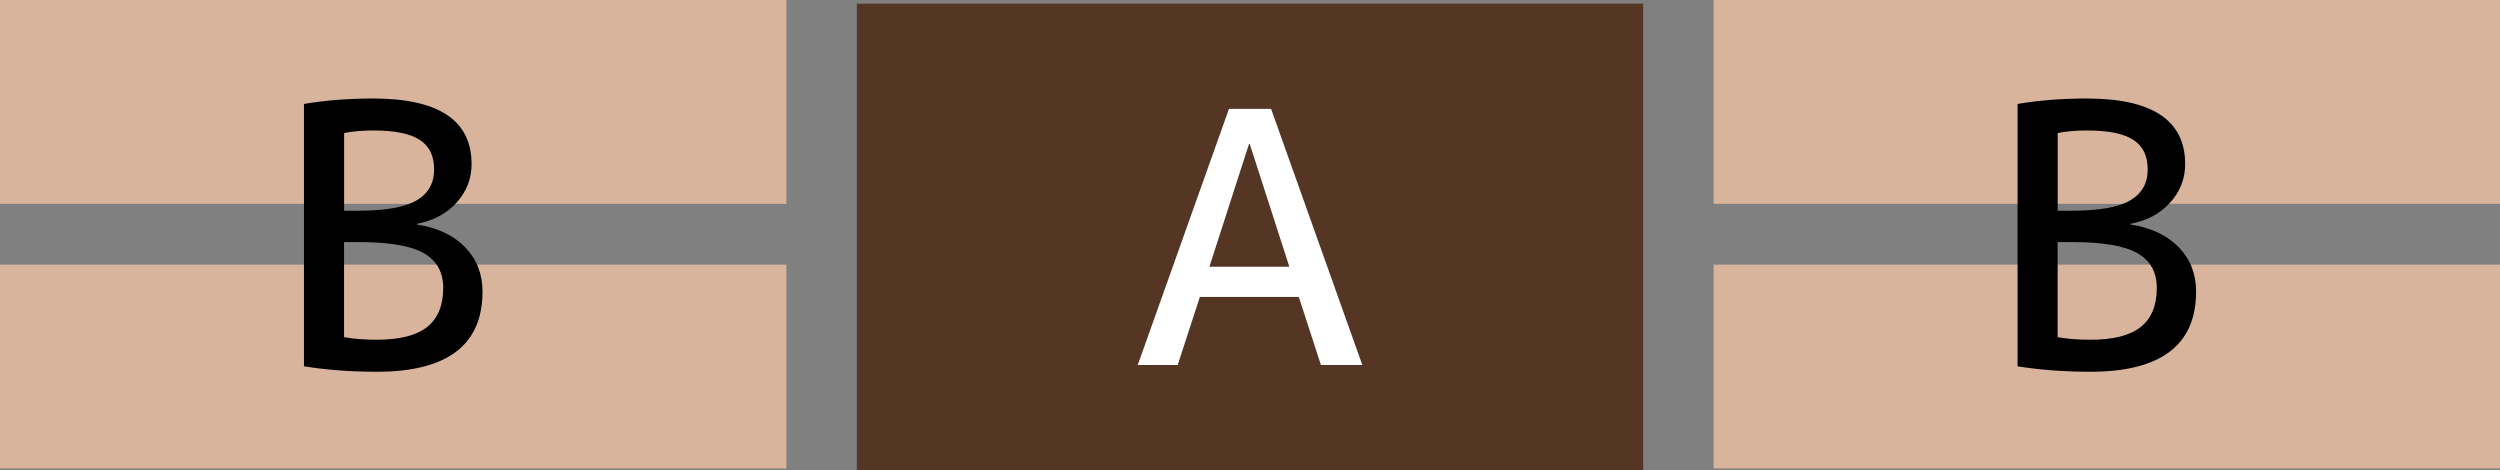 <?xml version="1.0" encoding="UTF-8"?><svg id="_レイヤー_1" xmlns="http://www.w3.org/2000/svg" viewBox="0 0 381.7 71.8"><rect x="0" y="0" width="381.7" height="71.8" fill="#808080" stroke="none"/><defs><style>.cls-1{fill:#fff;}.cls-2{fill:#d8b49c;}.cls-3{fill:#553624;}</style></defs><g><rect class="cls-3" x="130.82" y=".56" width="120.06" height="71.24"/><path class="cls-1" d="m173.71,55.73l13.93-39.11h6.43l13.93,39.11h-6.32l-3.38-10.39h-15.11l-3.38,10.39h-6.11Zm10.93-15h12.22l-6.05-18.75h-.11l-6.05,18.75Z"/></g><g><rect class="cls-2" y="40.4" width="120.06" height="31.12"/><rect class="cls-2" width="120.06" height="31.12"/><path d="m73.67,44.52c0,8.16-5.38,12.24-16.13,12.24-3.97,0-7.68-.28-11.13-.83V15.87c3.3-.56,6.82-.83,10.57-.83,10.01,0,15.02,3.34,15.02,10.01,0,2.23-.76,4.18-2.28,5.87-1.52,1.69-3.54,2.77-6.06,3.25v.11c3.12.48,5.56,1.63,7.34,3.45,1.78,1.82,2.67,4.08,2.67,6.79Zm-21.14-12.35h2.23c4.08,0,7.02-.52,8.82-1.56,1.8-1.04,2.7-2.62,2.7-4.73s-.72-3.54-2.17-4.51c-1.45-.96-3.82-1.45-7.12-1.45-1.67,0-3.15.13-4.45.39v11.85Zm0,4.79v14.52c1.45.26,3.12.39,5.01.39,3.49,0,6.04-.65,7.68-1.95,1.63-1.3,2.45-3.28,2.45-5.95,0-2.41-.98-4.18-2.95-5.31-1.97-1.13-5.29-1.7-9.96-1.7h-2.23Z"/></g><g><rect class="cls-2" x="261.64" y="40.4" width="120.06" height="31.12"/><rect class="cls-2" x="261.64" width="120.06" height="31.12"/><path d="m335.3,44.52c0,8.16-5.38,12.24-16.13,12.24-3.97,0-7.68-.28-11.13-.83V15.87c3.3-.56,6.82-.83,10.57-.83,10.01,0,15.02,3.34,15.02,10.01,0,2.23-.76,4.18-2.28,5.87-1.52,1.69-3.54,2.77-6.06,3.25v.11c3.12.48,5.56,1.63,7.34,3.45,1.78,1.82,2.67,4.08,2.67,6.79Zm-21.14-12.35h2.23c4.08,0,7.02-.52,8.82-1.56,1.8-1.04,2.7-2.62,2.7-4.73s-.72-3.54-2.17-4.51c-1.45-.96-3.82-1.45-7.12-1.45-1.67,0-3.15.13-4.45.39v11.85Zm0,4.79v14.52c1.45.26,3.12.39,5.01.39,3.49,0,6.04-.65,7.68-1.95,1.63-1.3,2.45-3.28,2.45-5.95,0-2.41-.98-4.18-2.95-5.31-1.97-1.13-5.29-1.7-9.96-1.7h-2.23Z"/></g></svg>